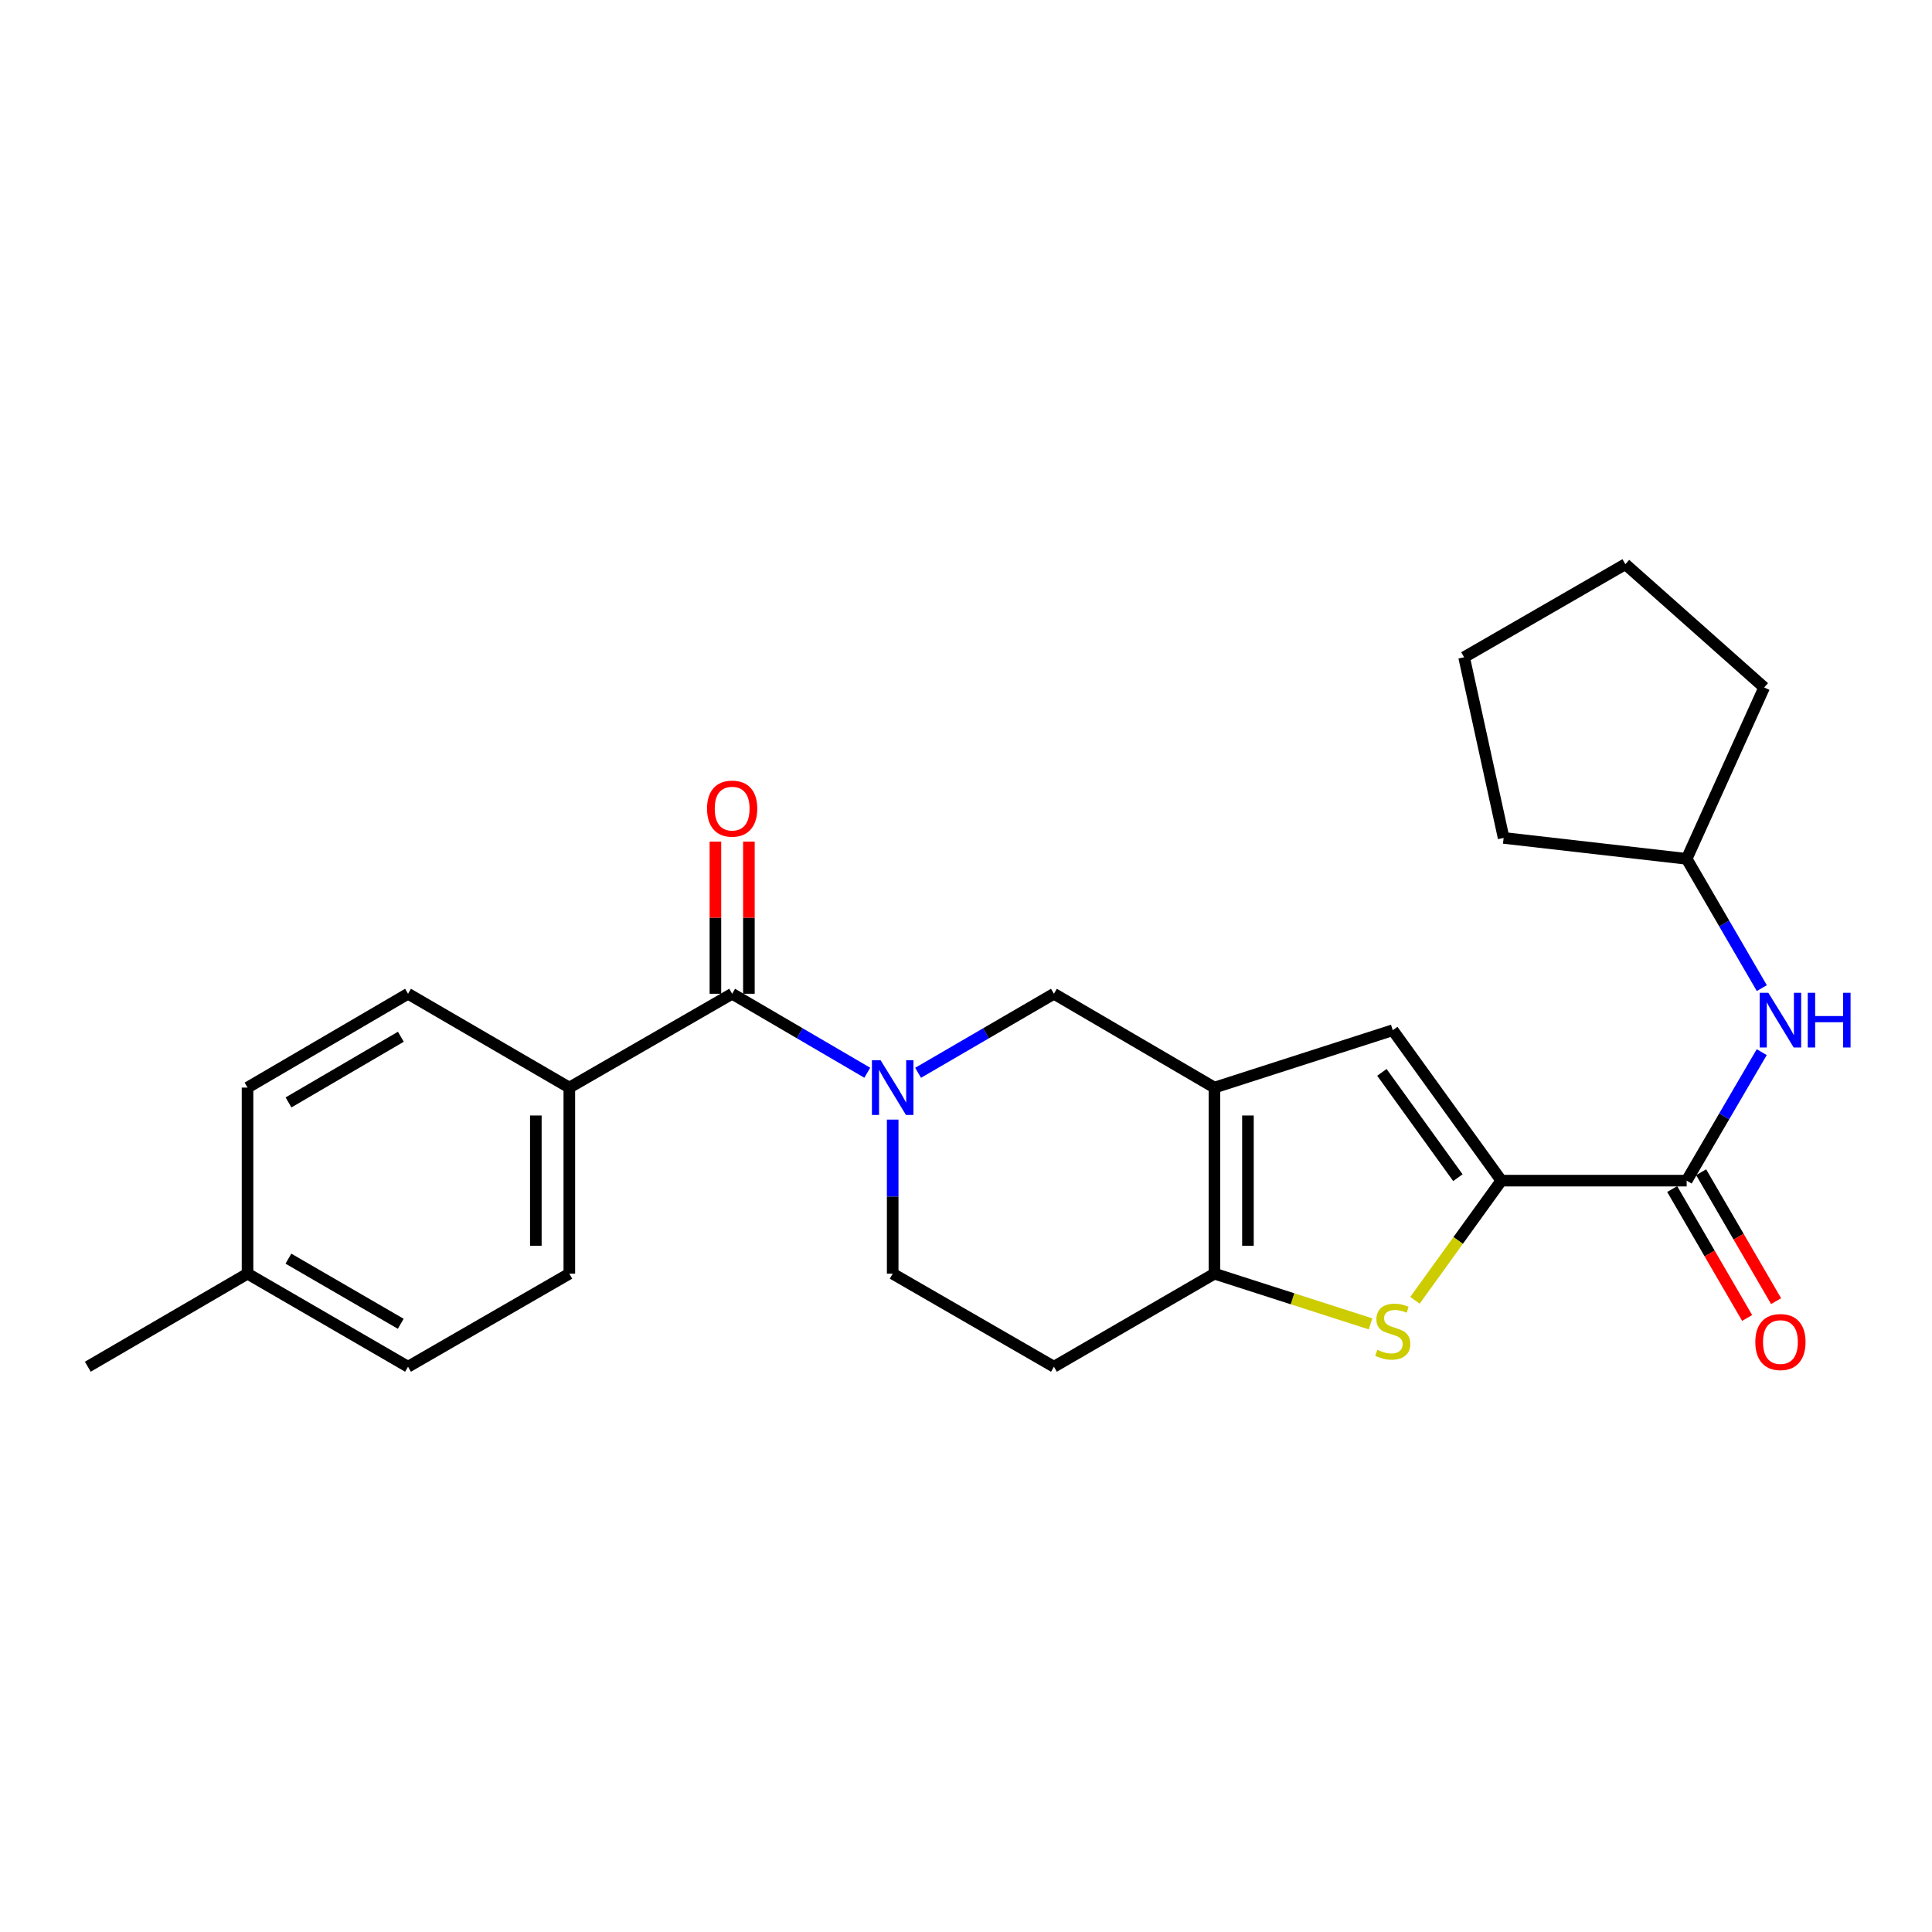 <?xml version='1.0' encoding='iso-8859-1'?>
<svg version='1.1' baseProfile='full'
              xmlns='http://www.w3.org/2000/svg'
                      xmlns:rdkit='http://www.rdkit.org/xml'
                      xmlns:xlink='http://www.w3.org/1999/xlink'
                  xml:space='preserve'
width='1000px' height='1000px' viewBox='0 0 1000 1000'>
<!-- END OF HEADER -->
<rect style='opacity:1.0;fill:#FFFFFF;stroke:none' width='1000' height='1000' x='0' y='0'> </rect>
<path class='bond-3' d='M 628.595,562.935 L 628.595,659.25' style='fill:none;fill-rule:evenodd;stroke:#000000;stroke-width:6px;stroke-linecap:butt;stroke-linejoin:miter;stroke-opacity:1' />
<path class='bond-3' d='M 645.93,577.382 L 645.93,644.803' style='fill:none;fill-rule:evenodd;stroke:#000000;stroke-width:6px;stroke-linecap:butt;stroke-linejoin:miter;stroke-opacity:1' />
<path class='bond-4' d='M 628.595,562.935 L 720.894,533.234' style='fill:none;fill-rule:evenodd;stroke:#000000;stroke-width:6px;stroke-linecap:butt;stroke-linejoin:miter;stroke-opacity:1' />
<path class='bond-7' d='M 628.595,562.935 L 545.512,514.368' style='fill:none;fill-rule:evenodd;stroke:#000000;stroke-width:6px;stroke-linecap:butt;stroke-linejoin:miter;stroke-opacity:1' />
<path class='bond-0' d='M 777.079,611.097 L 720.894,533.234' style='fill:none;fill-rule:evenodd;stroke:#000000;stroke-width:6px;stroke-linecap:butt;stroke-linejoin:miter;stroke-opacity:1' />
<path class='bond-0' d='M 754.594,609.561 L 715.264,555.057' style='fill:none;fill-rule:evenodd;stroke:#000000;stroke-width:6px;stroke-linecap:butt;stroke-linejoin:miter;stroke-opacity:1' />
<path class='bond-6' d='M 777.079,611.097 L 873.009,611.097' style='fill:none;fill-rule:evenodd;stroke:#000000;stroke-width:6px;stroke-linecap:butt;stroke-linejoin:miter;stroke-opacity:1' />
<path class='bond-25' d='M 777.079,611.097 L 754.727,642.066' style='fill:none;fill-rule:evenodd;stroke:#000000;stroke-width:6px;stroke-linecap:butt;stroke-linejoin:miter;stroke-opacity:1' />
<path class='bond-25' d='M 754.727,642.066 L 732.374,673.035' style='fill:none;fill-rule:evenodd;stroke:#CCCC00;stroke-width:6px;stroke-linecap:butt;stroke-linejoin:miter;stroke-opacity:1' />
<path class='bond-1' d='M 475.208,555.28 L 510.36,534.824' style='fill:none;fill-rule:evenodd;stroke:#0000FF;stroke-width:6px;stroke-linecap:butt;stroke-linejoin:miter;stroke-opacity:1' />
<path class='bond-1' d='M 510.36,534.824 L 545.512,514.368' style='fill:none;fill-rule:evenodd;stroke:#000000;stroke-width:6px;stroke-linecap:butt;stroke-linejoin:miter;stroke-opacity:1' />
<path class='bond-5' d='M 448.907,555.251 L 413.934,534.809' style='fill:none;fill-rule:evenodd;stroke:#0000FF;stroke-width:6px;stroke-linecap:butt;stroke-linejoin:miter;stroke-opacity:1' />
<path class='bond-5' d='M 413.934,534.809 L 378.961,514.368' style='fill:none;fill-rule:evenodd;stroke:#000000;stroke-width:6px;stroke-linecap:butt;stroke-linejoin:miter;stroke-opacity:1' />
<path class='bond-10' d='M 462.053,579.503 L 462.053,619.376' style='fill:none;fill-rule:evenodd;stroke:#0000FF;stroke-width:6px;stroke-linecap:butt;stroke-linejoin:miter;stroke-opacity:1' />
<path class='bond-10' d='M 462.053,619.376 L 462.053,659.25' style='fill:none;fill-rule:evenodd;stroke:#000000;stroke-width:6px;stroke-linecap:butt;stroke-linejoin:miter;stroke-opacity:1' />
<path class='bond-2' d='M 709.39,685.24 L 668.993,672.245' style='fill:none;fill-rule:evenodd;stroke:#CCCC00;stroke-width:6px;stroke-linecap:butt;stroke-linejoin:miter;stroke-opacity:1' />
<path class='bond-2' d='M 668.993,672.245 L 628.595,659.25' style='fill:none;fill-rule:evenodd;stroke:#000000;stroke-width:6px;stroke-linecap:butt;stroke-linejoin:miter;stroke-opacity:1' />
<path class='bond-9' d='M 628.595,659.25 L 545.512,707.412' style='fill:none;fill-rule:evenodd;stroke:#000000;stroke-width:6px;stroke-linecap:butt;stroke-linejoin:miter;stroke-opacity:1' />
<path class='bond-11' d='M 378.961,514.368 L 294.684,562.935' style='fill:none;fill-rule:evenodd;stroke:#000000;stroke-width:6px;stroke-linecap:butt;stroke-linejoin:miter;stroke-opacity:1' />
<path class='bond-12' d='M 387.628,514.368 L 387.628,474.991' style='fill:none;fill-rule:evenodd;stroke:#000000;stroke-width:6px;stroke-linecap:butt;stroke-linejoin:miter;stroke-opacity:1' />
<path class='bond-12' d='M 387.628,474.991 L 387.628,435.615' style='fill:none;fill-rule:evenodd;stroke:#FF0000;stroke-width:6px;stroke-linecap:butt;stroke-linejoin:miter;stroke-opacity:1' />
<path class='bond-12' d='M 370.293,514.368 L 370.293,474.991' style='fill:none;fill-rule:evenodd;stroke:#000000;stroke-width:6px;stroke-linecap:butt;stroke-linejoin:miter;stroke-opacity:1' />
<path class='bond-12' d='M 370.293,474.991 L 370.293,435.615' style='fill:none;fill-rule:evenodd;stroke:#FF0000;stroke-width:6px;stroke-linecap:butt;stroke-linejoin:miter;stroke-opacity:1' />
<path class='bond-8' d='M 873.009,611.097 L 892.439,577.843' style='fill:none;fill-rule:evenodd;stroke:#000000;stroke-width:6px;stroke-linecap:butt;stroke-linejoin:miter;stroke-opacity:1' />
<path class='bond-8' d='M 892.439,577.843 L 911.868,544.589' style='fill:none;fill-rule:evenodd;stroke:#0000FF;stroke-width:6px;stroke-linecap:butt;stroke-linejoin:miter;stroke-opacity:1' />
<path class='bond-13' d='M 865.516,615.455 L 884.919,648.817' style='fill:none;fill-rule:evenodd;stroke:#000000;stroke-width:6px;stroke-linecap:butt;stroke-linejoin:miter;stroke-opacity:1' />
<path class='bond-13' d='M 884.919,648.817 L 904.322,682.179' style='fill:none;fill-rule:evenodd;stroke:#FF0000;stroke-width:6px;stroke-linecap:butt;stroke-linejoin:miter;stroke-opacity:1' />
<path class='bond-13' d='M 880.501,606.74 L 899.904,640.102' style='fill:none;fill-rule:evenodd;stroke:#000000;stroke-width:6px;stroke-linecap:butt;stroke-linejoin:miter;stroke-opacity:1' />
<path class='bond-13' d='M 899.904,640.102 L 919.307,673.464' style='fill:none;fill-rule:evenodd;stroke:#FF0000;stroke-width:6px;stroke-linecap:butt;stroke-linejoin:miter;stroke-opacity:1' />
<path class='bond-16' d='M 911.911,511.45 L 892.46,477.993' style='fill:none;fill-rule:evenodd;stroke:#0000FF;stroke-width:6px;stroke-linecap:butt;stroke-linejoin:miter;stroke-opacity:1' />
<path class='bond-16' d='M 892.46,477.993 L 873.009,444.536' style='fill:none;fill-rule:evenodd;stroke:#000000;stroke-width:6px;stroke-linecap:butt;stroke-linejoin:miter;stroke-opacity:1' />
<path class='bond-26' d='M 545.512,707.412 L 462.053,659.25' style='fill:none;fill-rule:evenodd;stroke:#000000;stroke-width:6px;stroke-linecap:butt;stroke-linejoin:miter;stroke-opacity:1' />
<path class='bond-14' d='M 294.684,562.935 L 294.684,659.25' style='fill:none;fill-rule:evenodd;stroke:#000000;stroke-width:6px;stroke-linecap:butt;stroke-linejoin:miter;stroke-opacity:1' />
<path class='bond-14' d='M 277.349,577.382 L 277.349,644.803' style='fill:none;fill-rule:evenodd;stroke:#000000;stroke-width:6px;stroke-linecap:butt;stroke-linejoin:miter;stroke-opacity:1' />
<path class='bond-15' d='M 294.684,562.935 L 211.197,514.368' style='fill:none;fill-rule:evenodd;stroke:#000000;stroke-width:6px;stroke-linecap:butt;stroke-linejoin:miter;stroke-opacity:1' />
<path class='bond-17' d='M 294.684,659.25 L 211.197,707.412' style='fill:none;fill-rule:evenodd;stroke:#000000;stroke-width:6px;stroke-linecap:butt;stroke-linejoin:miter;stroke-opacity:1' />
<path class='bond-18' d='M 211.197,514.368 L 128.123,562.935' style='fill:none;fill-rule:evenodd;stroke:#000000;stroke-width:6px;stroke-linecap:butt;stroke-linejoin:miter;stroke-opacity:1' />
<path class='bond-18' d='M 207.485,536.618 L 149.333,570.615' style='fill:none;fill-rule:evenodd;stroke:#000000;stroke-width:6px;stroke-linecap:butt;stroke-linejoin:miter;stroke-opacity:1' />
<path class='bond-21' d='M 873.009,444.536 L 913.13,355.839' style='fill:none;fill-rule:evenodd;stroke:#000000;stroke-width:6px;stroke-linecap:butt;stroke-linejoin:miter;stroke-opacity:1' />
<path class='bond-22' d='M 873.009,444.536 L 778.283,433.702' style='fill:none;fill-rule:evenodd;stroke:#000000;stroke-width:6px;stroke-linecap:butt;stroke-linejoin:miter;stroke-opacity:1' />
<path class='bond-27' d='M 211.197,707.412 L 128.123,659.25' style='fill:none;fill-rule:evenodd;stroke:#000000;stroke-width:6px;stroke-linecap:butt;stroke-linejoin:miter;stroke-opacity:1' />
<path class='bond-27' d='M 207.43,685.191 L 149.279,651.477' style='fill:none;fill-rule:evenodd;stroke:#000000;stroke-width:6px;stroke-linecap:butt;stroke-linejoin:miter;stroke-opacity:1' />
<path class='bond-19' d='M 128.123,562.935 L 128.123,659.25' style='fill:none;fill-rule:evenodd;stroke:#000000;stroke-width:6px;stroke-linecap:butt;stroke-linejoin:miter;stroke-opacity:1' />
<path class='bond-20' d='M 128.123,659.25 L 45.455,707.412' style='fill:none;fill-rule:evenodd;stroke:#000000;stroke-width:6px;stroke-linecap:butt;stroke-linejoin:miter;stroke-opacity:1' />
<path class='bond-23' d='M 913.13,355.839 L 841.286,292.027' style='fill:none;fill-rule:evenodd;stroke:#000000;stroke-width:6px;stroke-linecap:butt;stroke-linejoin:miter;stroke-opacity:1' />
<path class='bond-24' d='M 778.283,433.702 L 757.818,340.189' style='fill:none;fill-rule:evenodd;stroke:#000000;stroke-width:6px;stroke-linecap:butt;stroke-linejoin:miter;stroke-opacity:1' />
<path class='bond-28' d='M 841.286,292.027 L 757.818,340.189' style='fill:none;fill-rule:evenodd;stroke:#000000;stroke-width:6px;stroke-linecap:butt;stroke-linejoin:miter;stroke-opacity:1' />
<path  class='atom-2' d='M 455.793 548.775
L 465.073 563.775
Q 465.993 565.255, 467.473 567.935
Q 468.953 570.615, 469.033 570.775
L 469.033 548.775
L 472.793 548.775
L 472.793 577.095
L 468.913 577.095
L 458.953 560.695
Q 457.793 558.775, 456.553 556.575
Q 455.353 554.375, 454.993 553.695
L 454.993 577.095
L 451.313 577.095
L 451.313 548.775
L 455.793 548.775
' fill='#0000FF'/>
<path  class='atom-3' d='M 712.894 698.661
Q 713.214 698.781, 714.534 699.341
Q 715.854 699.901, 717.294 700.261
Q 718.774 700.581, 720.214 700.581
Q 722.894 700.581, 724.454 699.301
Q 726.014 697.981, 726.014 695.701
Q 726.014 694.141, 725.214 693.181
Q 724.454 692.221, 723.254 691.701
Q 722.054 691.181, 720.054 690.581
Q 717.534 689.821, 716.014 689.101
Q 714.534 688.381, 713.454 686.861
Q 712.414 685.341, 712.414 682.781
Q 712.414 679.221, 714.814 677.021
Q 717.254 674.821, 722.054 674.821
Q 725.334 674.821, 729.054 676.381
L 728.134 679.461
Q 724.734 678.061, 722.174 678.061
Q 719.414 678.061, 717.894 679.221
Q 716.374 680.341, 716.414 682.301
Q 716.414 683.821, 717.174 684.741
Q 717.974 685.661, 719.094 686.181
Q 720.254 686.701, 722.174 687.301
Q 724.734 688.101, 726.254 688.901
Q 727.774 689.701, 728.854 691.341
Q 729.974 692.941, 729.974 695.701
Q 729.974 699.621, 727.334 701.741
Q 724.734 703.821, 720.374 703.821
Q 717.854 703.821, 715.934 703.261
Q 714.054 702.741, 711.814 701.821
L 712.894 698.661
' fill='#CCCC00'/>
<path  class='atom-9' d='M 915.287 513.864
L 924.567 528.864
Q 925.487 530.344, 926.967 533.024
Q 928.447 535.704, 928.527 535.864
L 928.527 513.864
L 932.287 513.864
L 932.287 542.184
L 928.407 542.184
L 918.447 525.784
Q 917.287 523.864, 916.047 521.664
Q 914.847 519.464, 914.487 518.784
L 914.487 542.184
L 910.807 542.184
L 910.807 513.864
L 915.287 513.864
' fill='#0000FF'/>
<path  class='atom-9' d='M 935.687 513.864
L 939.527 513.864
L 939.527 525.904
L 954.007 525.904
L 954.007 513.864
L 957.847 513.864
L 957.847 542.184
L 954.007 542.184
L 954.007 529.104
L 939.527 529.104
L 939.527 542.184
L 935.687 542.184
L 935.687 513.864
' fill='#0000FF'/>
<path  class='atom-13' d='M 365.961 418.537
Q 365.961 411.737, 369.321 407.937
Q 372.681 404.137, 378.961 404.137
Q 385.241 404.137, 388.601 407.937
Q 391.961 411.737, 391.961 418.537
Q 391.961 425.417, 388.561 429.337
Q 385.161 433.217, 378.961 433.217
Q 372.721 433.217, 369.321 429.337
Q 365.961 425.457, 365.961 418.537
M 378.961 430.017
Q 383.281 430.017, 385.601 427.137
Q 387.961 424.217, 387.961 418.537
Q 387.961 412.977, 385.601 410.177
Q 383.281 407.337, 378.961 407.337
Q 374.641 407.337, 372.281 410.137
Q 369.961 412.937, 369.961 418.537
Q 369.961 424.257, 372.281 427.137
Q 374.641 430.017, 378.961 430.017
' fill='#FF0000'/>
<path  class='atom-14' d='M 908.547 694.636
Q 908.547 687.836, 911.907 684.036
Q 915.267 680.236, 921.547 680.236
Q 927.827 680.236, 931.187 684.036
Q 934.547 687.836, 934.547 694.636
Q 934.547 701.516, 931.147 705.436
Q 927.747 709.316, 921.547 709.316
Q 915.307 709.316, 911.907 705.436
Q 908.547 701.556, 908.547 694.636
M 921.547 706.116
Q 925.867 706.116, 928.187 703.236
Q 930.547 700.316, 930.547 694.636
Q 930.547 689.076, 928.187 686.276
Q 925.867 683.436, 921.547 683.436
Q 917.227 683.436, 914.867 686.236
Q 912.547 689.036, 912.547 694.636
Q 912.547 700.356, 914.867 703.236
Q 917.227 706.116, 921.547 706.116
' fill='#FF0000'/>
</svg>
